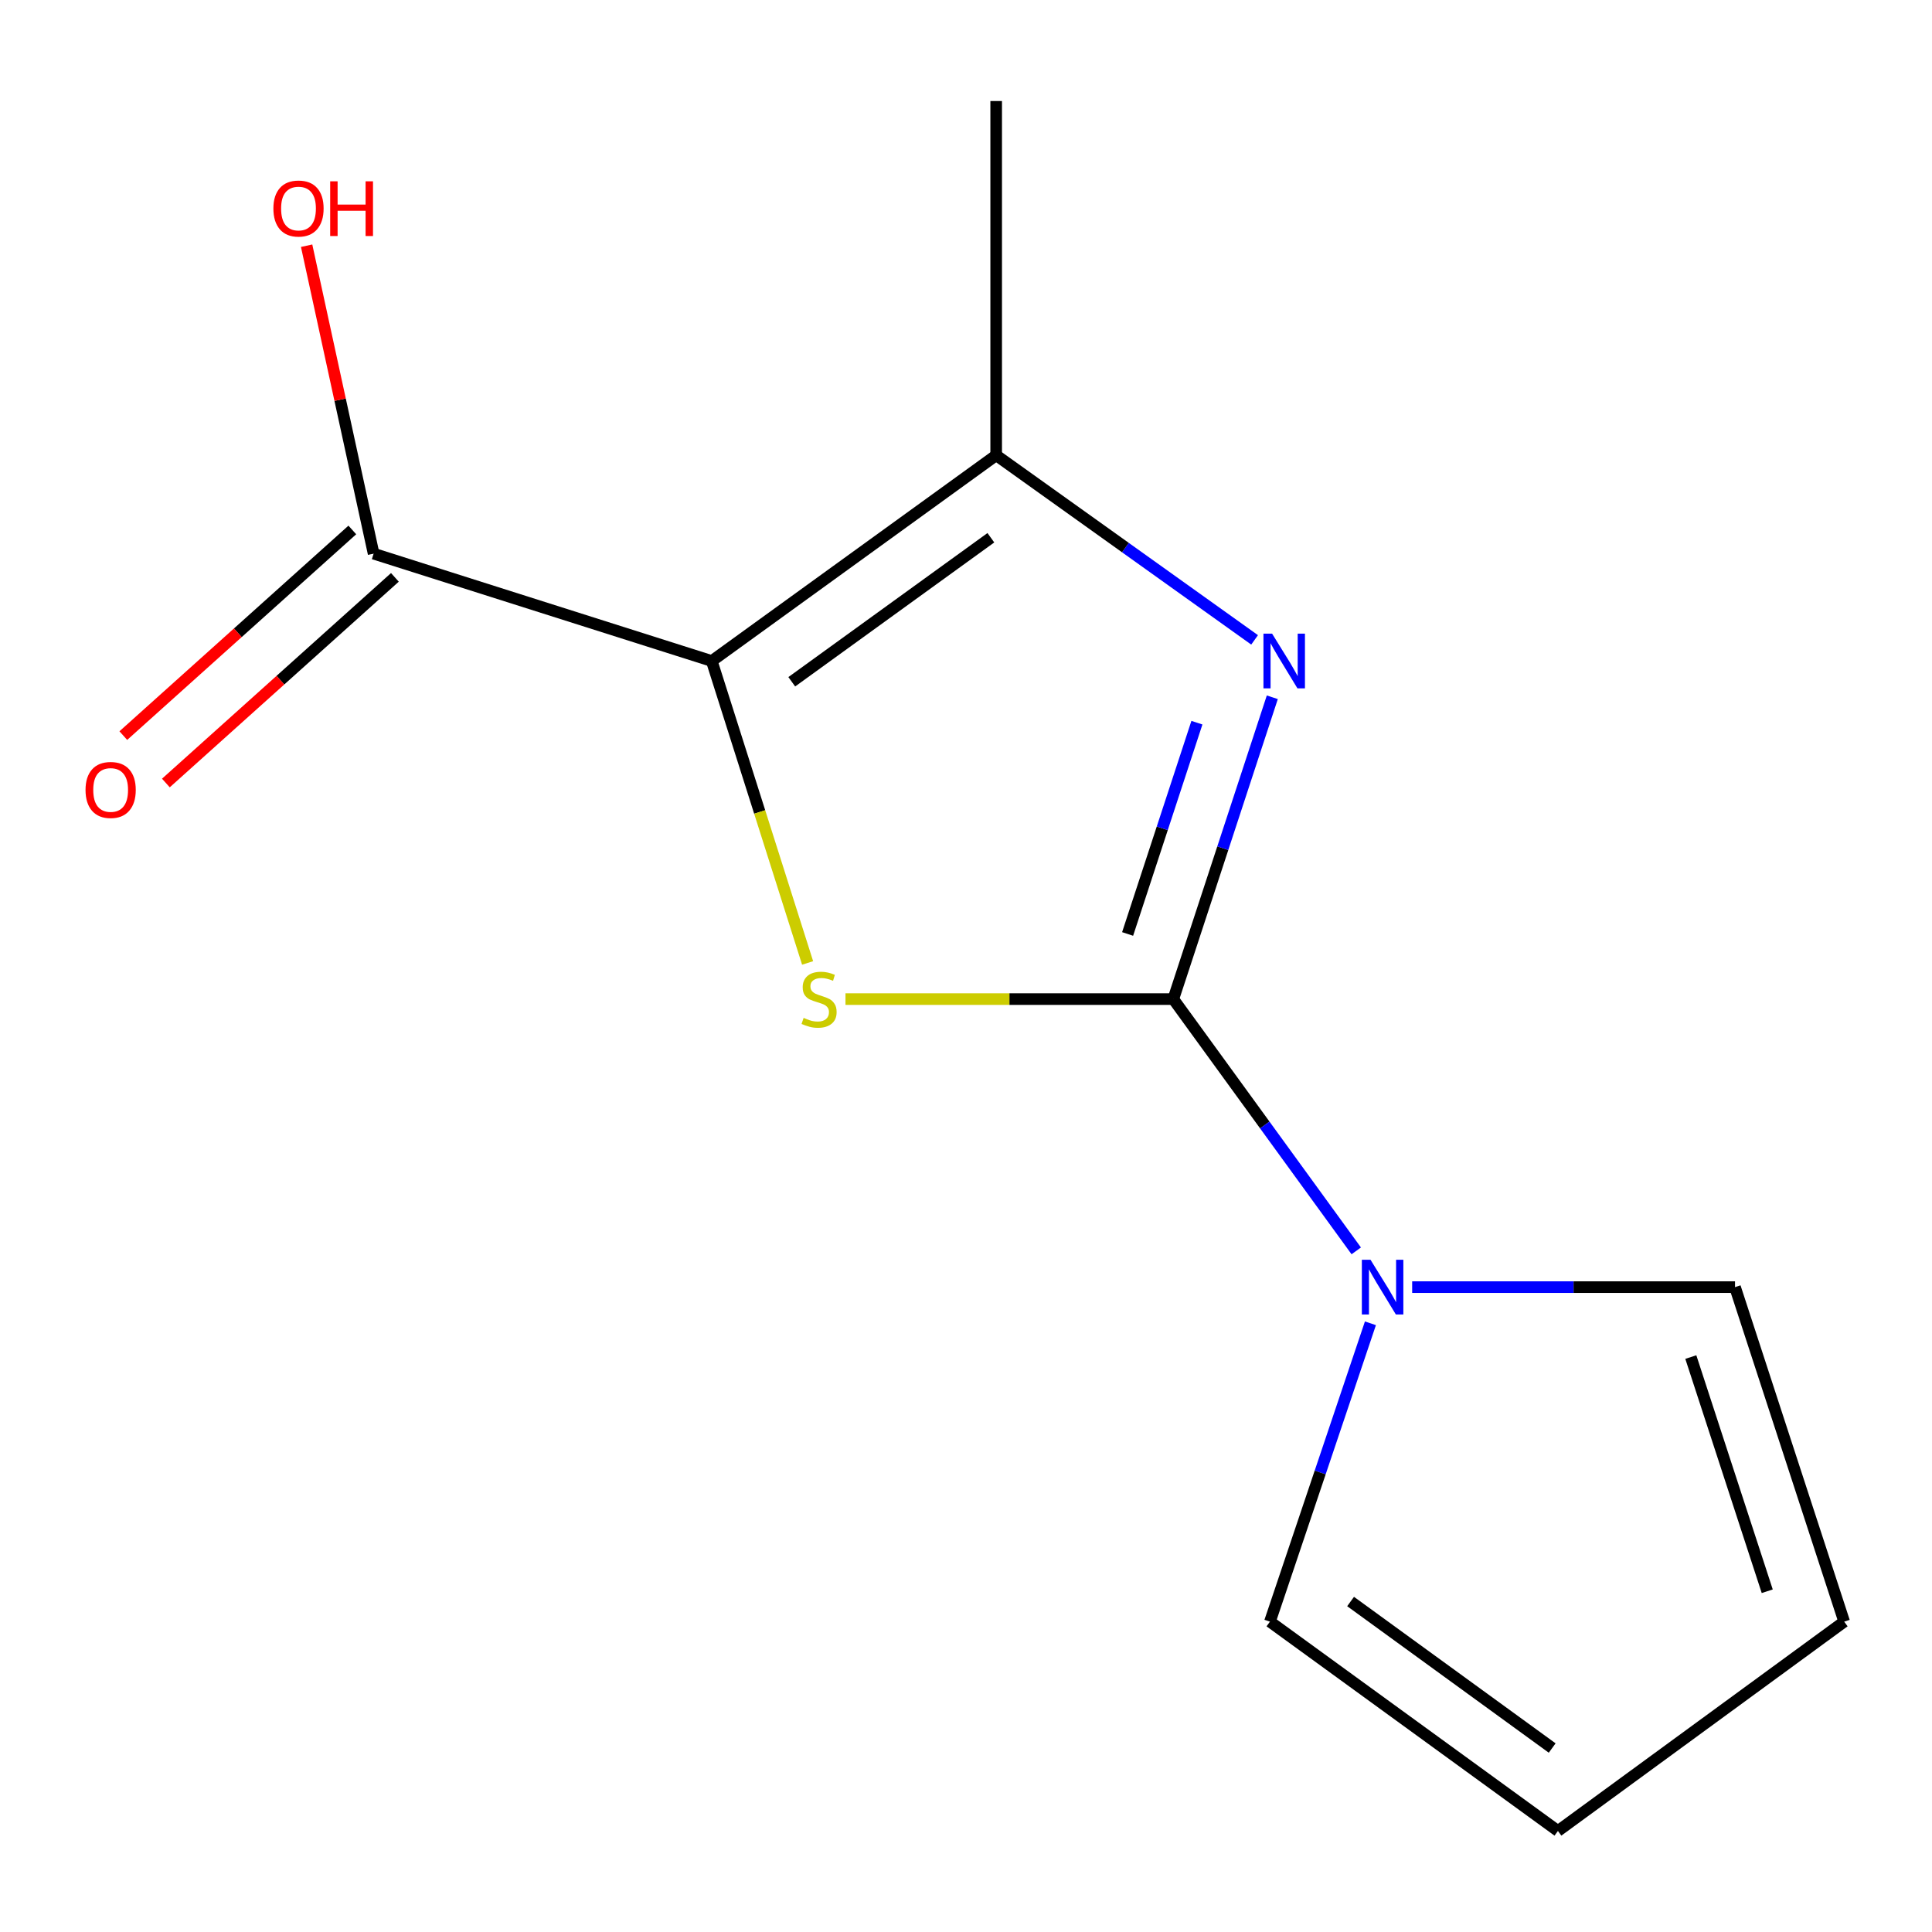 <?xml version='1.0' encoding='iso-8859-1'?>
<svg version='1.1' baseProfile='full'
              xmlns='http://www.w3.org/2000/svg'
                      xmlns:rdkit='http://www.rdkit.org/xml'
                      xmlns:xlink='http://www.w3.org/1999/xlink'
                  xml:space='preserve'
width='1000px' height='1000px' viewBox='0 0 1000 1000'>
<!-- END OF HEADER -->
<rect style='opacity:1.0;fill:#FFFFFF;stroke:none' width='1000' height='1000' x='0' y='0'> </rect>
<path class='bond-1' d='M 607.299,517.131 L 522.459,517.131' style='fill:none;fill-rule:evenodd;stroke:#000000;stroke-width:6px;stroke-linecap:butt;stroke-linejoin:miter;stroke-opacity:1' />
<path class='bond-1' d='M 522.459,517.131 L 437.62,517.131' style='fill:none;fill-rule:evenodd;stroke:#CCCC00;stroke-width:6px;stroke-linecap:butt;stroke-linejoin:miter;stroke-opacity:1' />
<path class='bond-2' d='M 607.299,517.131 L 632.922,439.018' style='fill:none;fill-rule:evenodd;stroke:#000000;stroke-width:6px;stroke-linecap:butt;stroke-linejoin:miter;stroke-opacity:1' />
<path class='bond-2' d='M 632.922,439.018 L 658.545,360.906' style='fill:none;fill-rule:evenodd;stroke:#0000FF;stroke-width:6px;stroke-linecap:butt;stroke-linejoin:miter;stroke-opacity:1' />
<path class='bond-2' d='M 583.65,483.418 L 601.586,428.739' style='fill:none;fill-rule:evenodd;stroke:#000000;stroke-width:6px;stroke-linecap:butt;stroke-linejoin:miter;stroke-opacity:1' />
<path class='bond-2' d='M 601.586,428.739 L 619.522,374.061' style='fill:none;fill-rule:evenodd;stroke:#0000FF;stroke-width:6px;stroke-linecap:butt;stroke-linejoin:miter;stroke-opacity:1' />
<path class='bond-4' d='M 607.299,517.131 L 654.648,582.288' style='fill:none;fill-rule:evenodd;stroke:#000000;stroke-width:6px;stroke-linecap:butt;stroke-linejoin:miter;stroke-opacity:1' />
<path class='bond-4' d='M 654.648,582.288 L 701.996,647.445' style='fill:none;fill-rule:evenodd;stroke:#0000FF;stroke-width:6px;stroke-linecap:butt;stroke-linejoin:miter;stroke-opacity:1' />
<path class='bond-0' d='M 368.406,342.142 L 393.211,420.282' style='fill:none;fill-rule:evenodd;stroke:#000000;stroke-width:6px;stroke-linecap:butt;stroke-linejoin:miter;stroke-opacity:1' />
<path class='bond-0' d='M 393.211,420.282 L 418.017,498.421' style='fill:none;fill-rule:evenodd;stroke:#CCCC00;stroke-width:6px;stroke-linecap:butt;stroke-linejoin:miter;stroke-opacity:1' />
<path class='bond-5' d='M 368.406,342.142 L 193.381,286.573' style='fill:none;fill-rule:evenodd;stroke:#000000;stroke-width:6px;stroke-linecap:butt;stroke-linejoin:miter;stroke-opacity:1' />
<path class='bond-13' d='M 368.406,342.142 L 515.618,235.64' style='fill:none;fill-rule:evenodd;stroke:#000000;stroke-width:6px;stroke-linecap:butt;stroke-linejoin:miter;stroke-opacity:1' />
<path class='bond-13' d='M 409.818,352.886 L 512.867,278.335' style='fill:none;fill-rule:evenodd;stroke:#000000;stroke-width:6px;stroke-linecap:butt;stroke-linejoin:miter;stroke-opacity:1' />
<path class='bond-3' d='M 649.38,331.198 L 582.499,283.419' style='fill:none;fill-rule:evenodd;stroke:#0000FF;stroke-width:6px;stroke-linecap:butt;stroke-linejoin:miter;stroke-opacity:1' />
<path class='bond-3' d='M 582.499,283.419 L 515.618,235.64' style='fill:none;fill-rule:evenodd;stroke:#000000;stroke-width:6px;stroke-linecap:butt;stroke-linejoin:miter;stroke-opacity:1' />
<path class='bond-12' d='M 515.618,235.64 L 515.618,52.297' style='fill:none;fill-rule:evenodd;stroke:#000000;stroke-width:6px;stroke-linecap:butt;stroke-linejoin:miter;stroke-opacity:1' />
<path class='bond-6' d='M 709.326,684.94 L 683.321,762.154' style='fill:none;fill-rule:evenodd;stroke:#0000FF;stroke-width:6px;stroke-linecap:butt;stroke-linejoin:miter;stroke-opacity:1' />
<path class='bond-6' d='M 683.321,762.154 L 657.317,839.368' style='fill:none;fill-rule:evenodd;stroke:#000000;stroke-width:6px;stroke-linecap:butt;stroke-linejoin:miter;stroke-opacity:1' />
<path class='bond-7' d='M 730.934,666.212 L 814.488,666.212' style='fill:none;fill-rule:evenodd;stroke:#0000FF;stroke-width:6px;stroke-linecap:butt;stroke-linejoin:miter;stroke-opacity:1' />
<path class='bond-7' d='M 814.488,666.212 L 898.042,666.212' style='fill:none;fill-rule:evenodd;stroke:#000000;stroke-width:6px;stroke-linecap:butt;stroke-linejoin:miter;stroke-opacity:1' />
<path class='bond-8' d='M 182.364,274.305 L 123.095,327.526' style='fill:none;fill-rule:evenodd;stroke:#000000;stroke-width:6px;stroke-linecap:butt;stroke-linejoin:miter;stroke-opacity:1' />
<path class='bond-8' d='M 123.095,327.526 L 63.827,380.747' style='fill:none;fill-rule:evenodd;stroke:#FF0000;stroke-width:6px;stroke-linecap:butt;stroke-linejoin:miter;stroke-opacity:1' />
<path class='bond-8' d='M 204.398,298.842 L 145.129,352.063' style='fill:none;fill-rule:evenodd;stroke:#000000;stroke-width:6px;stroke-linecap:butt;stroke-linejoin:miter;stroke-opacity:1' />
<path class='bond-8' d='M 145.129,352.063 L 85.861,405.284' style='fill:none;fill-rule:evenodd;stroke:#FF0000;stroke-width:6px;stroke-linecap:butt;stroke-linejoin:miter;stroke-opacity:1' />
<path class='bond-11' d='M 193.381,286.573 L 176.044,206.877' style='fill:none;fill-rule:evenodd;stroke:#000000;stroke-width:6px;stroke-linecap:butt;stroke-linejoin:miter;stroke-opacity:1' />
<path class='bond-11' d='M 176.044,206.877 L 158.708,127.18' style='fill:none;fill-rule:evenodd;stroke:#FF0000;stroke-width:6px;stroke-linecap:butt;stroke-linejoin:miter;stroke-opacity:1' />
<path class='bond-9' d='M 657.317,839.368 L 806.38,947.703' style='fill:none;fill-rule:evenodd;stroke:#000000;stroke-width:6px;stroke-linecap:butt;stroke-linejoin:miter;stroke-opacity:1' />
<path class='bond-9' d='M 699.064,828.941 L 803.409,904.775' style='fill:none;fill-rule:evenodd;stroke:#000000;stroke-width:6px;stroke-linecap:butt;stroke-linejoin:miter;stroke-opacity:1' />
<path class='bond-10' d='M 898.042,666.212 L 954.545,839.368' style='fill:none;fill-rule:evenodd;stroke:#000000;stroke-width:6px;stroke-linecap:butt;stroke-linejoin:miter;stroke-opacity:1' />
<path class='bond-10' d='M 875.166,702.416 L 914.718,823.625' style='fill:none;fill-rule:evenodd;stroke:#000000;stroke-width:6px;stroke-linecap:butt;stroke-linejoin:miter;stroke-opacity:1' />
<path class='bond-14' d='M 806.38,947.703 L 954.545,839.368' style='fill:none;fill-rule:evenodd;stroke:#000000;stroke-width:6px;stroke-linecap:butt;stroke-linejoin:miter;stroke-opacity:1' />
<path  class='atom-2' d='M 415.956 526.851
Q 416.276 526.971, 417.596 527.531
Q 418.916 528.091, 420.356 528.451
Q 421.836 528.771, 423.276 528.771
Q 425.956 528.771, 427.516 527.491
Q 429.076 526.171, 429.076 523.891
Q 429.076 522.331, 428.276 521.371
Q 427.516 520.411, 426.316 519.891
Q 425.116 519.371, 423.116 518.771
Q 420.596 518.011, 419.076 517.291
Q 417.596 516.571, 416.516 515.051
Q 415.476 513.531, 415.476 510.971
Q 415.476 507.411, 417.876 505.211
Q 420.316 503.011, 425.116 503.011
Q 428.396 503.011, 432.116 504.571
L 431.196 507.651
Q 427.796 506.251, 425.236 506.251
Q 422.476 506.251, 420.956 507.411
Q 419.436 508.531, 419.476 510.491
Q 419.476 512.011, 420.236 512.931
Q 421.036 513.851, 422.156 514.371
Q 423.316 514.891, 425.236 515.491
Q 427.796 516.291, 429.316 517.091
Q 430.836 517.891, 431.916 519.531
Q 433.036 521.131, 433.036 523.891
Q 433.036 527.811, 430.396 529.931
Q 427.796 532.011, 423.436 532.011
Q 420.916 532.011, 418.996 531.451
Q 417.116 530.931, 414.876 530.011
L 415.956 526.851
' fill='#CCCC00'/>
<path  class='atom-3' d='M 658.44 327.982
L 667.72 342.982
Q 668.64 344.462, 670.12 347.142
Q 671.6 349.822, 671.68 349.982
L 671.68 327.982
L 675.44 327.982
L 675.44 356.302
L 671.56 356.302
L 661.6 339.902
Q 660.44 337.982, 659.2 335.782
Q 658 333.582, 657.64 332.902
L 657.64 356.302
L 653.96 356.302
L 653.96 327.982
L 658.44 327.982
' fill='#0000FF'/>
<path  class='atom-5' d='M 709.374 652.052
L 718.654 667.052
Q 719.574 668.532, 721.054 671.212
Q 722.534 673.892, 722.614 674.052
L 722.614 652.052
L 726.374 652.052
L 726.374 680.372
L 722.494 680.372
L 712.534 663.972
Q 711.374 662.052, 710.134 659.852
Q 708.934 657.652, 708.574 656.972
L 708.574 680.372
L 704.894 680.372
L 704.894 652.052
L 709.374 652.052
' fill='#0000FF'/>
<path  class='atom-9' d='M 44.271 408.876
Q 44.271 402.076, 47.631 398.276
Q 50.991 394.476, 57.271 394.476
Q 63.551 394.476, 66.911 398.276
Q 70.271 402.076, 70.271 408.876
Q 70.271 415.756, 66.871 419.676
Q 63.471 423.556, 57.271 423.556
Q 51.031 423.556, 47.631 419.676
Q 44.271 415.796, 44.271 408.876
M 57.271 420.356
Q 61.591 420.356, 63.911 417.476
Q 66.271 414.556, 66.271 408.876
Q 66.271 403.316, 63.911 400.516
Q 61.591 397.676, 57.271 397.676
Q 52.951 397.676, 50.591 400.476
Q 48.271 403.276, 48.271 408.876
Q 48.271 414.596, 50.591 417.476
Q 52.951 420.356, 57.271 420.356
' fill='#FF0000'/>
<path  class='atom-12' d='M 141.503 107.928
Q 141.503 101.128, 144.863 97.328
Q 148.223 93.528, 154.503 93.528
Q 160.783 93.528, 164.143 97.328
Q 167.503 101.128, 167.503 107.928
Q 167.503 114.808, 164.103 118.728
Q 160.703 122.608, 154.503 122.608
Q 148.263 122.608, 144.863 118.728
Q 141.503 114.848, 141.503 107.928
M 154.503 119.408
Q 158.823 119.408, 161.143 116.528
Q 163.503 113.608, 163.503 107.928
Q 163.503 102.368, 161.143 99.568
Q 158.823 96.728, 154.503 96.728
Q 150.183 96.728, 147.823 99.528
Q 145.503 102.328, 145.503 107.928
Q 145.503 113.648, 147.823 116.528
Q 150.183 119.408, 154.503 119.408
' fill='#FF0000'/>
<path  class='atom-12' d='M 170.903 93.848
L 174.743 93.848
L 174.743 105.888
L 189.223 105.888
L 189.223 93.848
L 193.063 93.848
L 193.063 122.168
L 189.223 122.168
L 189.223 109.088
L 174.743 109.088
L 174.743 122.168
L 170.903 122.168
L 170.903 93.848
' fill='#FF0000'/>
</svg>
